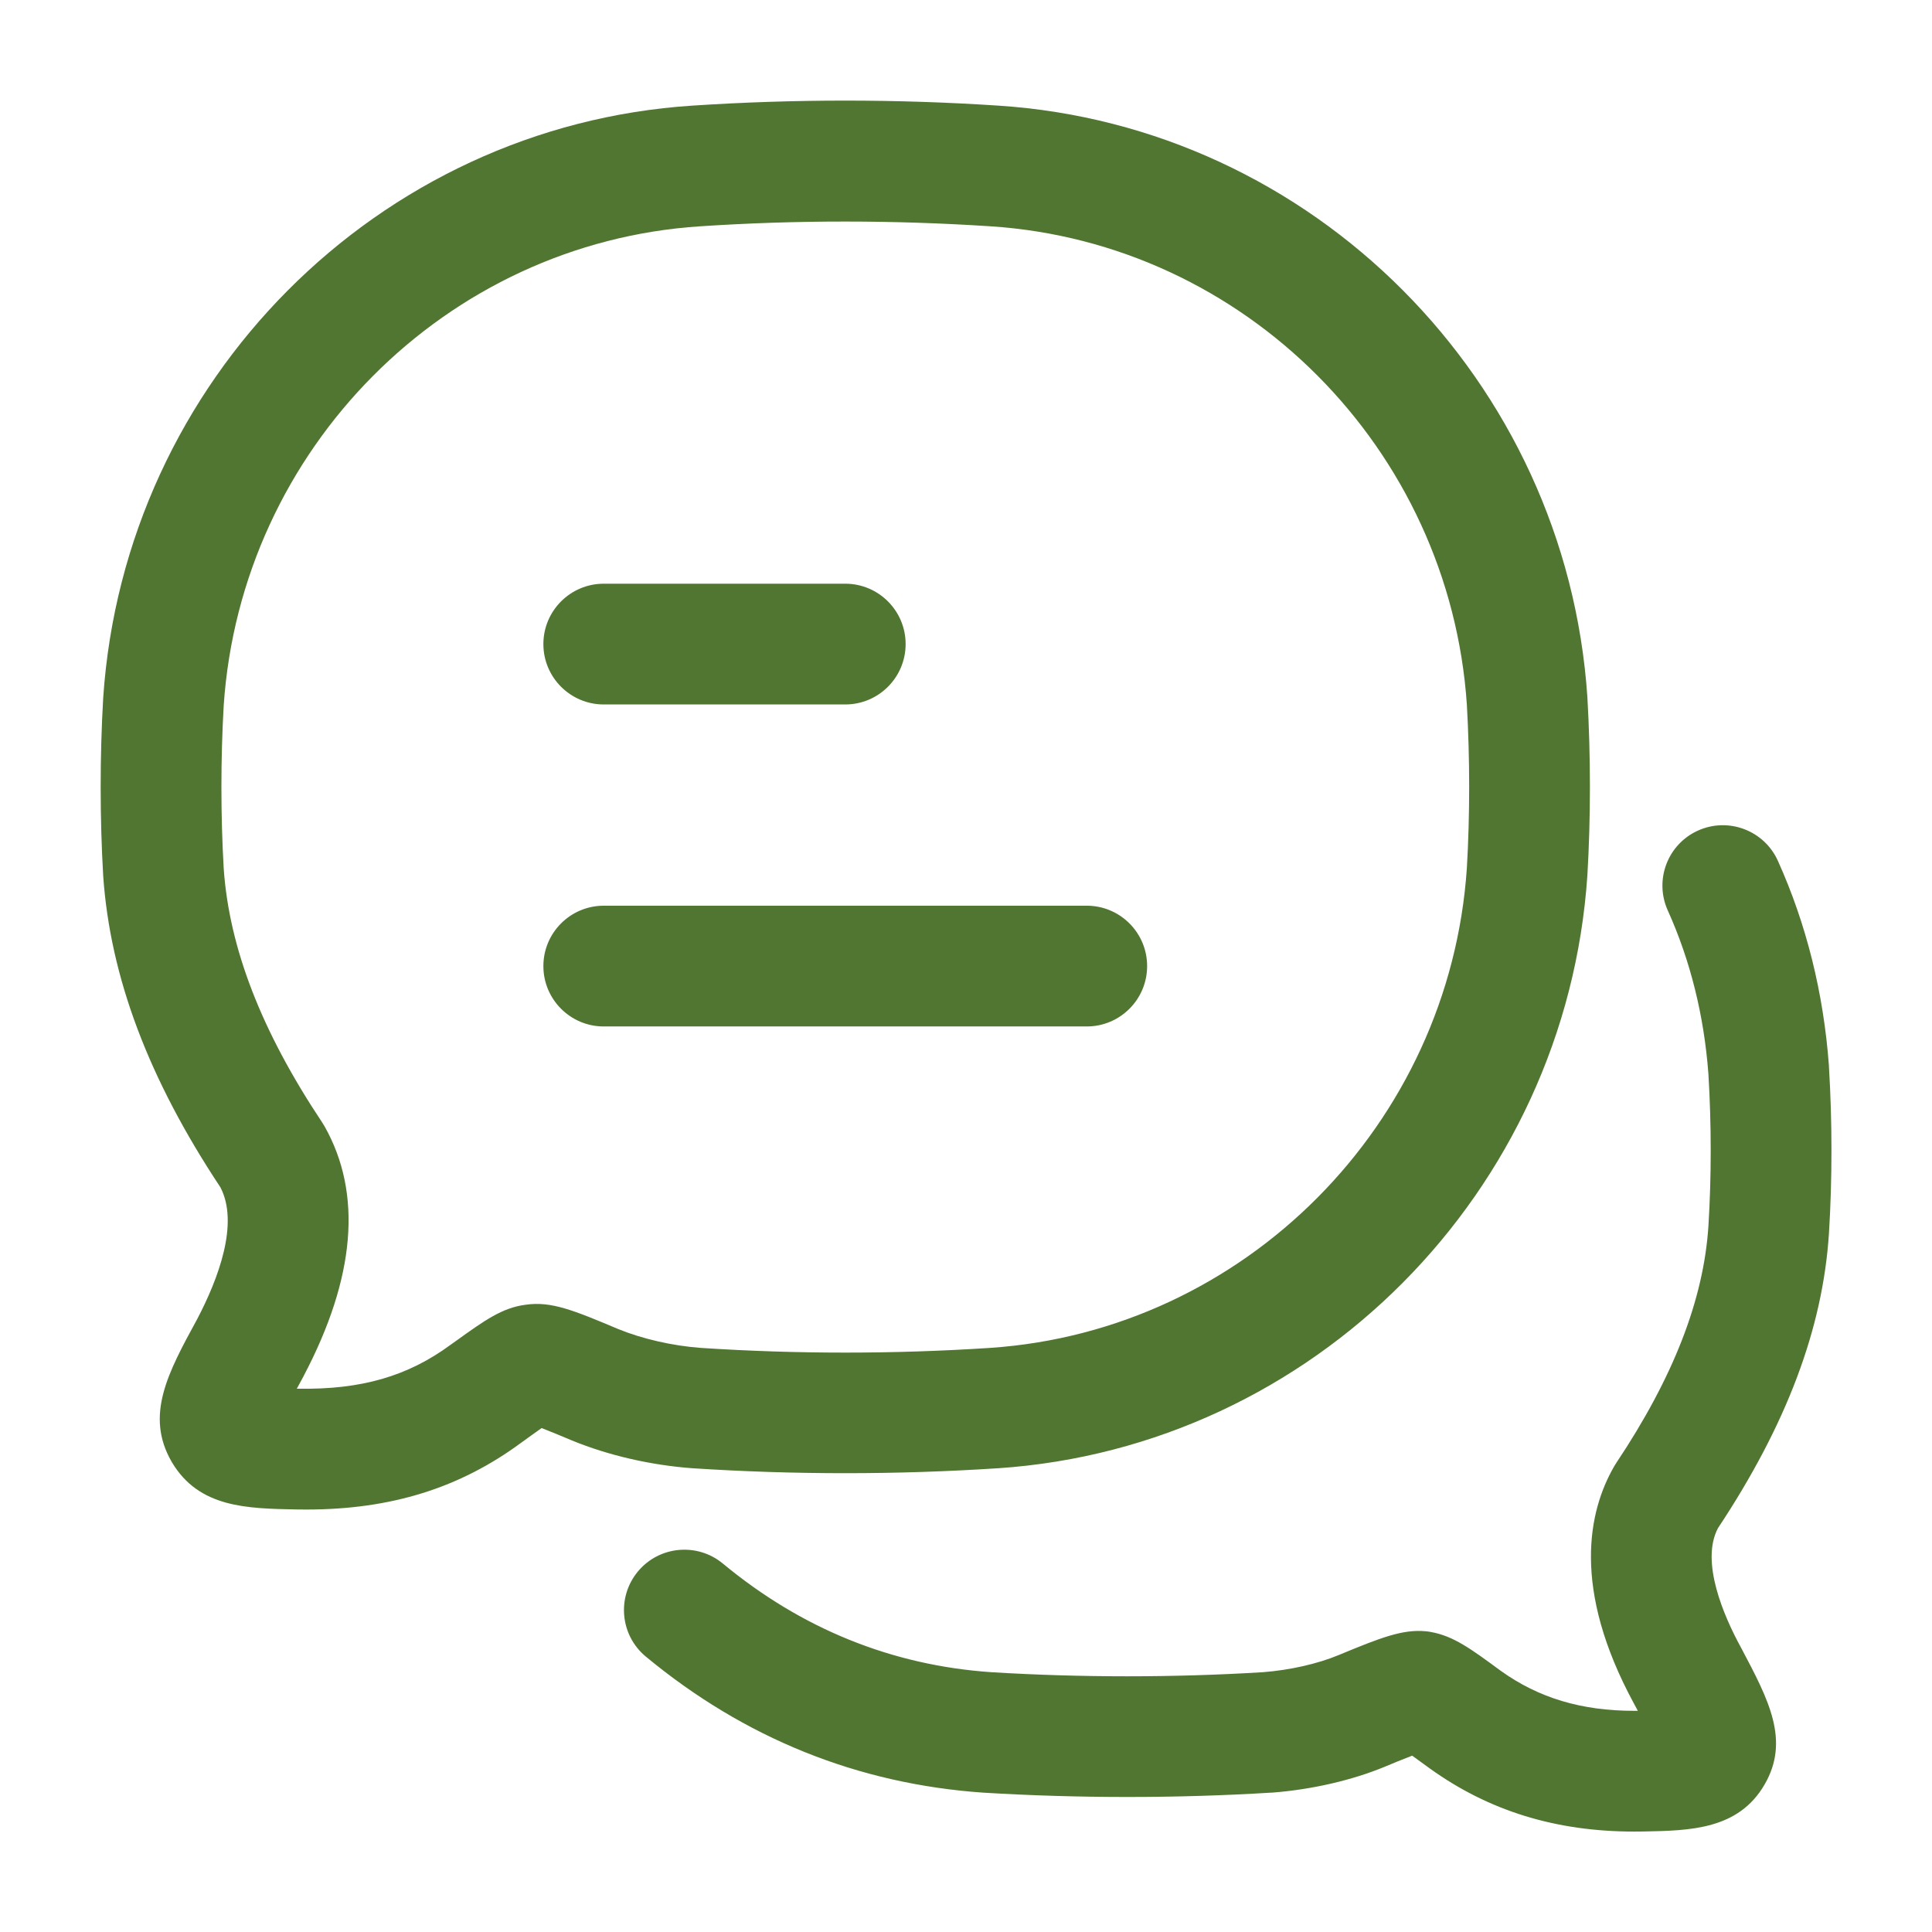 <svg width="48" height="48" viewBox="0 0 48 48" fill="none" xmlns="http://www.w3.org/2000/svg">
<path d="M15 25.502C14.172 25.502 13.5 24.83 13.5 24.002C13.5 23.174 14.172 22.502 15 22.502H27C27.828 22.502 28.5 23.174 28.5 24.002C28.5 24.83 27.828 25.502 27 25.502H15Z" fill="#517632"/>
<path d="M21 17.502H15C14.172 17.502 13.5 16.83 13.5 16.002C13.5 15.174 14.172 14.502 15 14.502H21C21.828 14.502 22.5 15.174 22.5 16.002C22.5 16.83 21.828 17.502 21 17.502Z" fill="#517632"/>
<path fill-rule="evenodd" clip-rule="evenodd" d="M7.607 37.504H7.61C9.714 37.504 11.422 36.971 12.954 35.84L13.078 35.751L13.121 35.719C13.236 35.637 13.355 35.551 13.456 35.48C13.676 35.564 13.968 35.686 14.21 35.788C15.11 36.158 16.168 36.402 17.202 36.478C19.722 36.642 22.278 36.642 24.798 36.478H24.802C32.618 35.95 38.91 29.622 39.438 21.748C39.522 20.314 39.522 18.788 39.438 17.32C38.91 9.448 32.616 3.131 24.8 2.624C22.278 2.458 19.724 2.458 17.204 2.624C9.388 3.132 3.094 9.45 2.564 17.336C2.48 18.788 2.48 20.314 2.564 21.764C2.738 24.274 3.69 26.805 5.476 29.498C5.944 30.398 5.424 31.77 4.898 32.775C4.172 34.105 3.602 35.157 4.258 36.306C4.261 36.314 4.265 36.32 4.269 36.326C4.271 36.329 4.272 36.332 4.274 36.334C4.946 37.456 6.12 37.478 7.363 37.502L7.372 37.502C7.452 37.504 7.528 37.504 7.607 37.504ZM7.428 34.502H7.374C7.43 34.4 7.484 34.298 7.536 34.202C7.538 34.196 7.542 34.188 7.546 34.182C8.83 31.741 9.006 29.656 8.066 27.988C8.049 27.957 8.029 27.927 8.01 27.896L8.008 27.892C6.496 25.625 5.694 23.552 5.558 21.578C5.482 20.258 5.482 18.852 5.558 17.526C5.988 11.15 11.078 6.032 17.4 5.622C19.788 5.464 22.212 5.466 24.604 5.622C30.926 6.032 36.016 11.148 36.444 17.51C36.52 18.85 36.52 20.256 36.444 21.564C36.016 27.934 30.924 33.06 24.6 33.488C22.21 33.644 19.788 33.644 17.41 33.488C16.706 33.436 15.956 33.264 15.36 33.02C14.266 32.56 13.698 32.322 13.06 32.416C12.48 32.489 12.04 32.804 11.328 33.316L11.19 33.414C10.13 34.194 8.97 34.526 7.428 34.502Z" fill="#517632"/>
<path d="M40.605 45.505C38.657 45.505 36.995 44.993 35.529 43.941C35.371 43.825 35.215 43.711 35.085 43.619C34.849 43.709 34.559 43.828 34.417 43.889C33.595 44.23 32.593 44.462 31.597 44.538H31.575C29.249 44.681 26.779 44.681 24.431 44.538C21.313 44.322 18.495 43.187 16.045 41.157C15.407 40.629 15.319 39.683 15.847 39.045C16.375 38.407 17.321 38.319 17.959 38.846C19.915 40.467 22.157 41.375 24.625 41.545C26.835 41.681 29.175 41.681 31.379 41.545C32.051 41.493 32.739 41.337 33.265 41.117C34.321 40.679 34.855 40.473 35.431 40.529C35.471 40.533 35.513 40.538 35.553 40.547C36.111 40.648 36.531 40.955 37.289 41.513C38.227 42.184 39.287 42.505 40.603 42.505H40.691L40.661 42.448C40.645 42.419 40.63 42.39 40.615 42.362L40.595 42.325C39.039 39.455 39.467 37.537 40.101 36.435C40.117 36.407 40.135 36.379 40.153 36.351C41.575 34.219 42.325 32.292 42.445 30.465C42.521 29.242 42.521 27.933 42.445 26.683C42.337 25.233 41.997 23.865 41.435 22.619C41.095 21.863 41.431 20.975 42.187 20.635C42.941 20.295 43.831 20.631 44.171 21.387C44.879 22.957 45.305 24.669 45.439 26.473V26.493C45.523 27.865 45.523 29.302 45.439 30.654C45.285 33.013 44.383 35.401 42.683 37.965C42.237 38.804 42.837 40.165 43.241 40.909L43.269 40.961C43.943 42.235 44.475 43.241 43.841 44.335C43.191 45.457 41.993 45.481 40.833 45.503C40.795 45.503 40.757 45.503 40.719 45.504C40.681 45.504 40.643 45.505 40.605 45.505Z" fill="#517632"/>
</svg>
